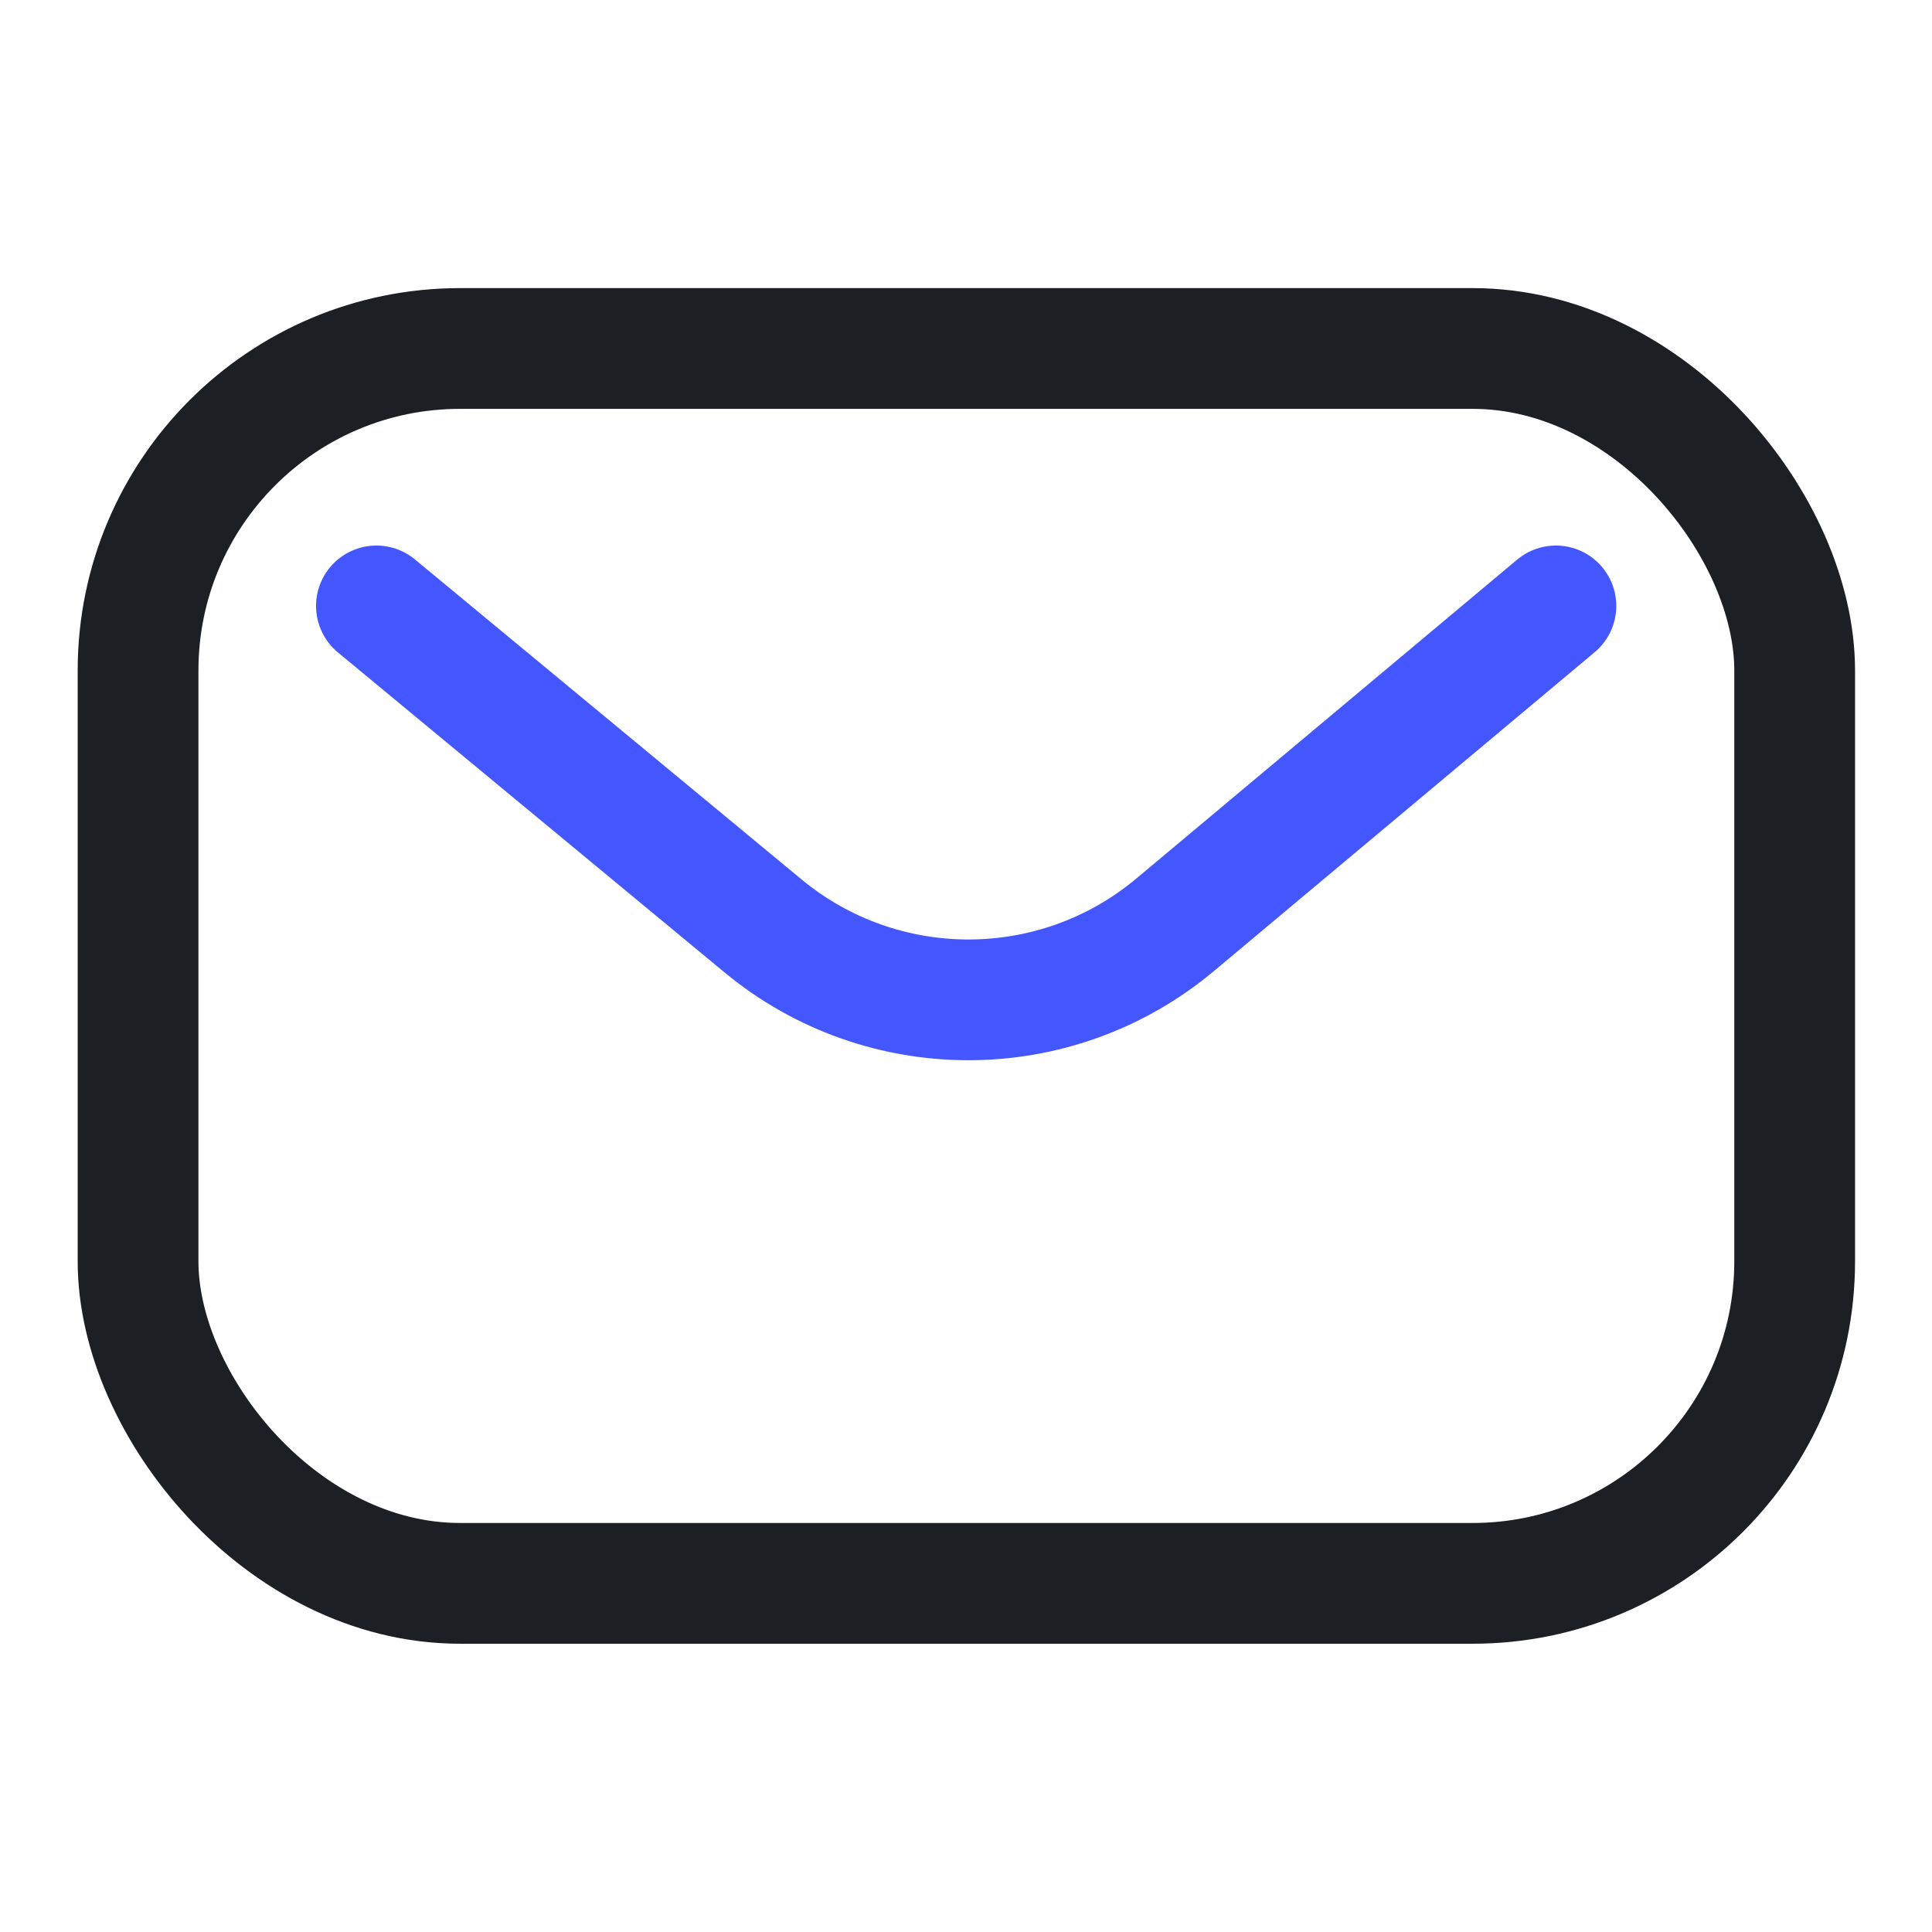 <svg width="24" height="24" viewBox="0 0 24 24" fill="none" xmlns="http://www.w3.org/2000/svg">
<rect x="1.715" y="4.329" width="20.579" height="15.34" rx="4" stroke="#1C1F23" stroke-width="1.5"/>
<path d="M4.676 7.527L9.48 11.503C10.967 12.732 13.119 12.726 14.598 11.488L19.328 7.527" stroke="#4457FF" stroke-width="1.5" stroke-linecap="round" stroke-linejoin="round"/>
</svg>

